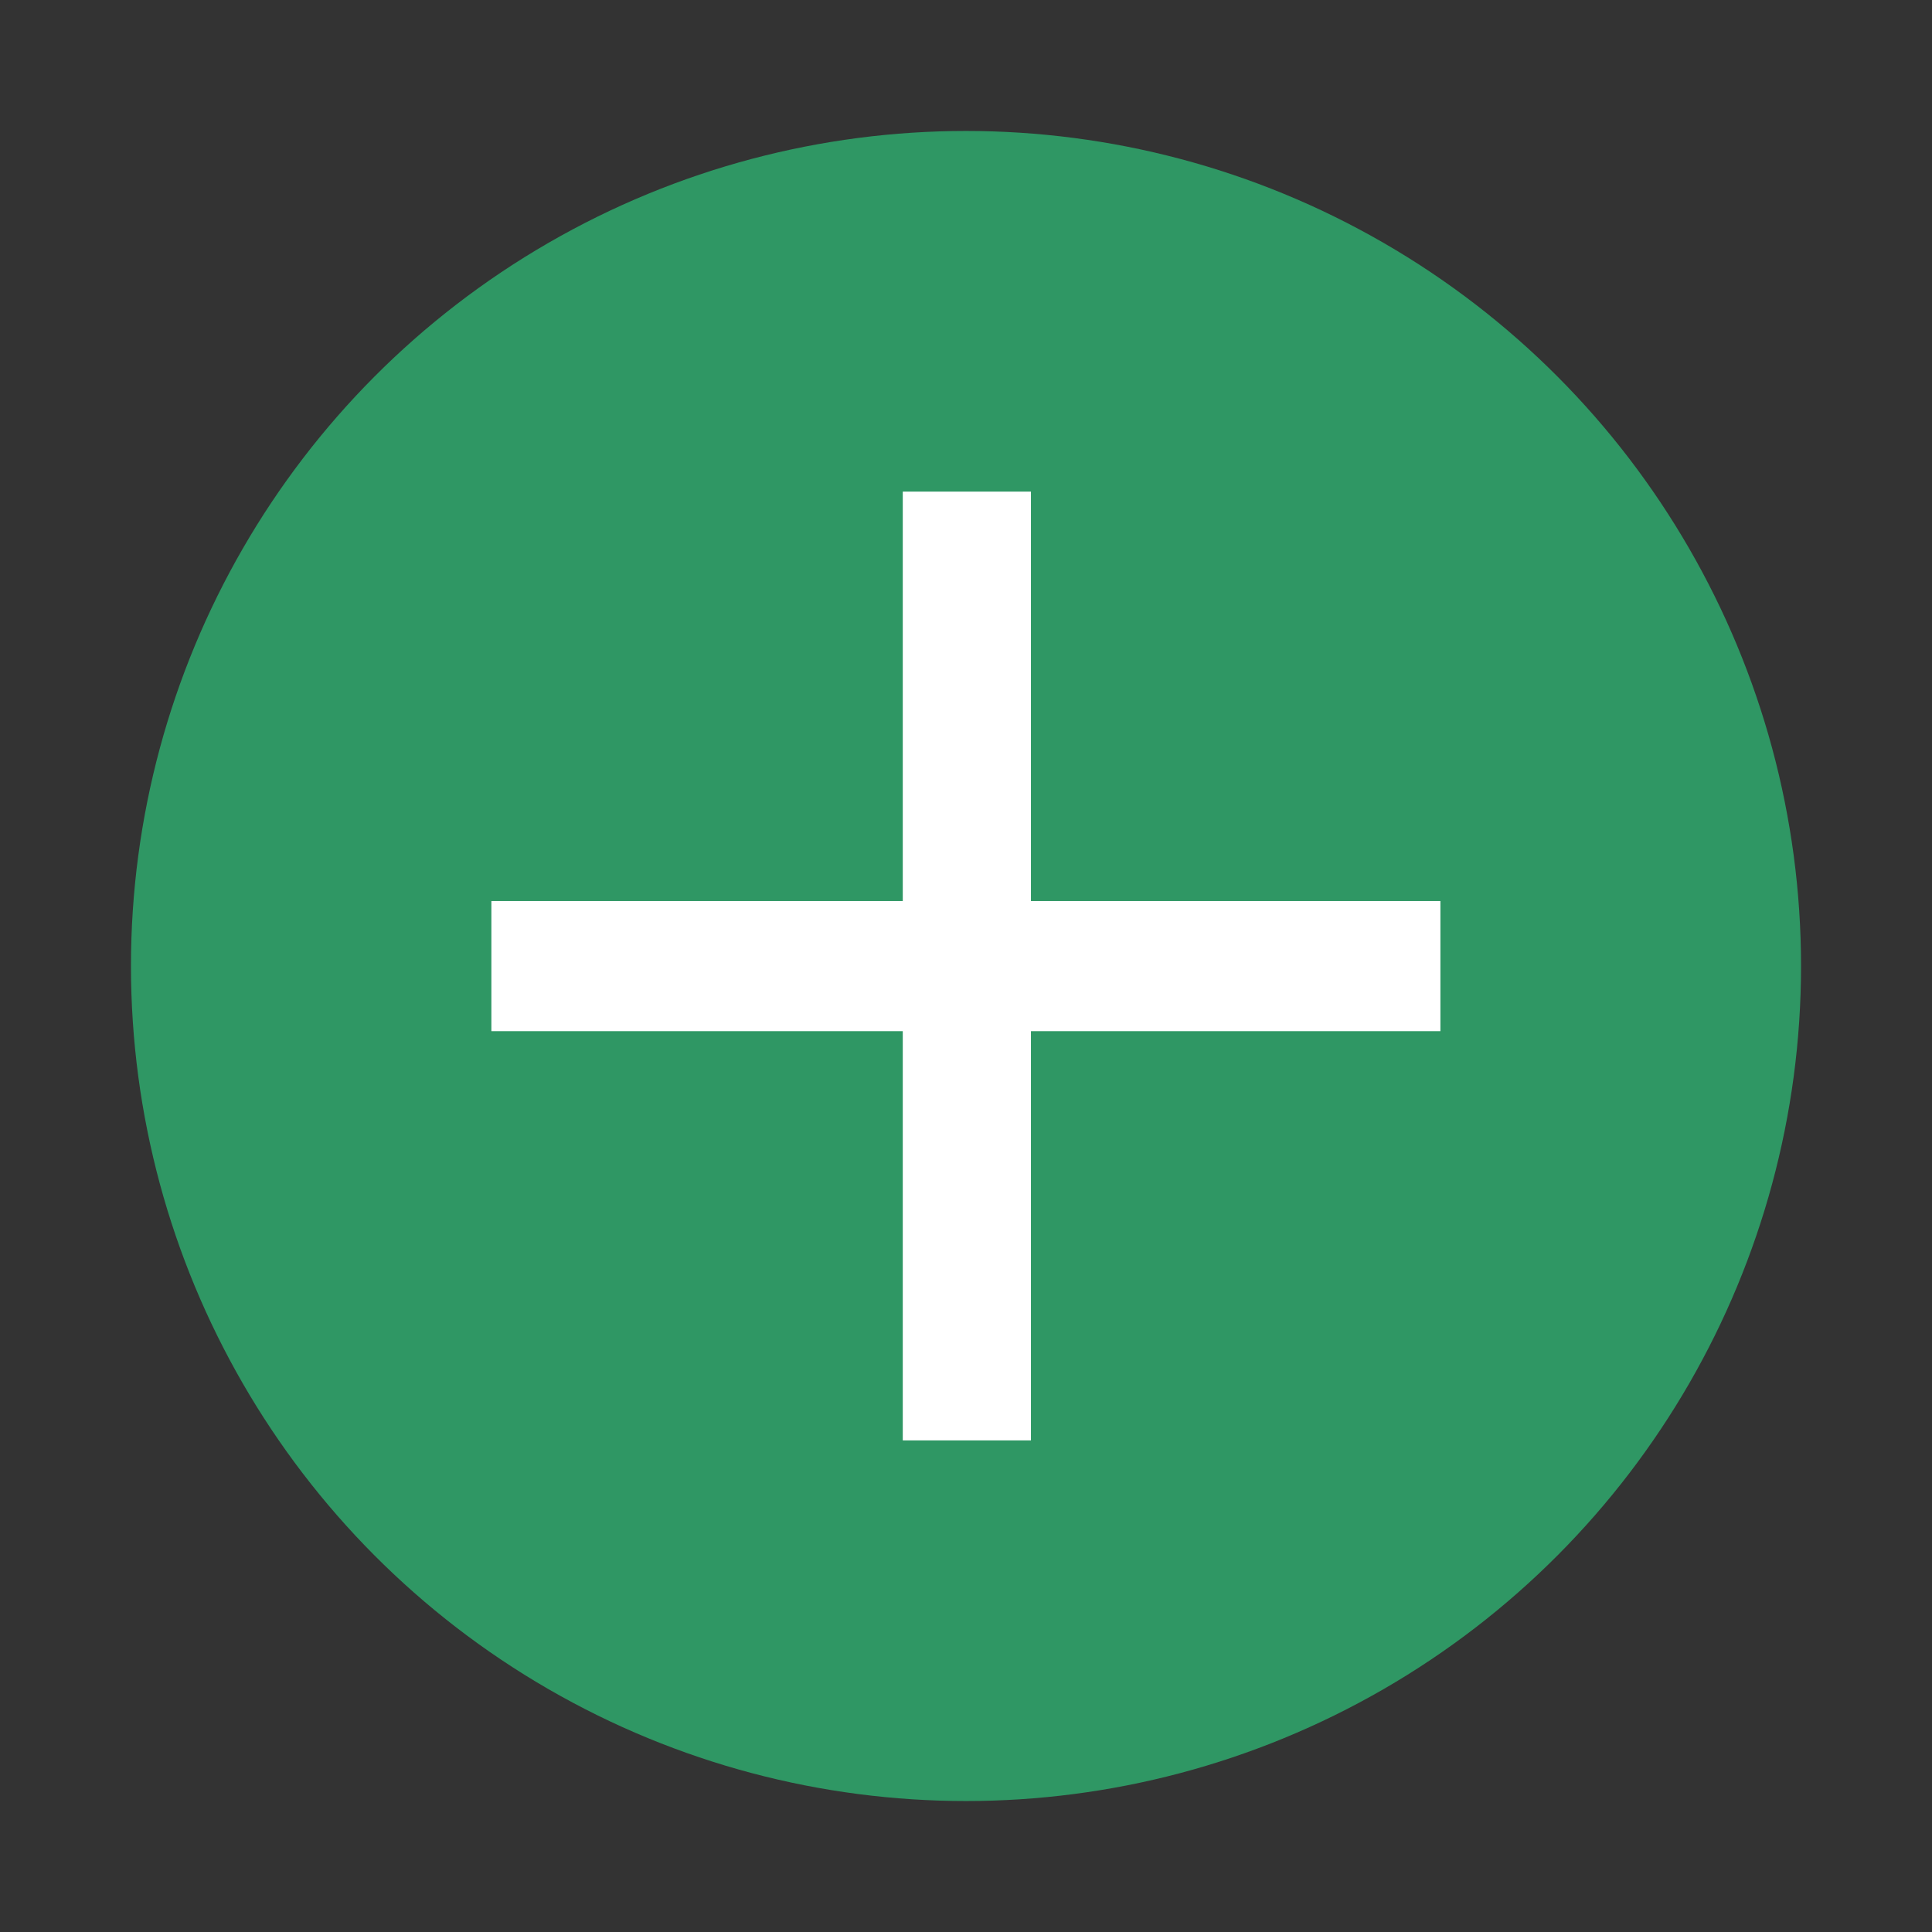 <?xml version="1.0" encoding="UTF-8"?> <svg xmlns="http://www.w3.org/2000/svg" id="Graphic_Element" version="1.1" viewBox="0 0 89.84 89.84"><rect x="0" y="0" width="89.84" height="89.84" fill="#333333" stroke="none"/><defs><style> .st0 { fill: #2f9764; } .st1 { fill: #fff; } </style></defs><circle class="st0" cx="44.92" cy="44.92" r="38.83"></circle><path class="st1" d="M66.98,41.9v6.05h-19.04v19.03h-5.96v-19.03h-19.13v-6.05h19.13v-19.04h5.96v19.04h19.04Z"></path></svg> 
